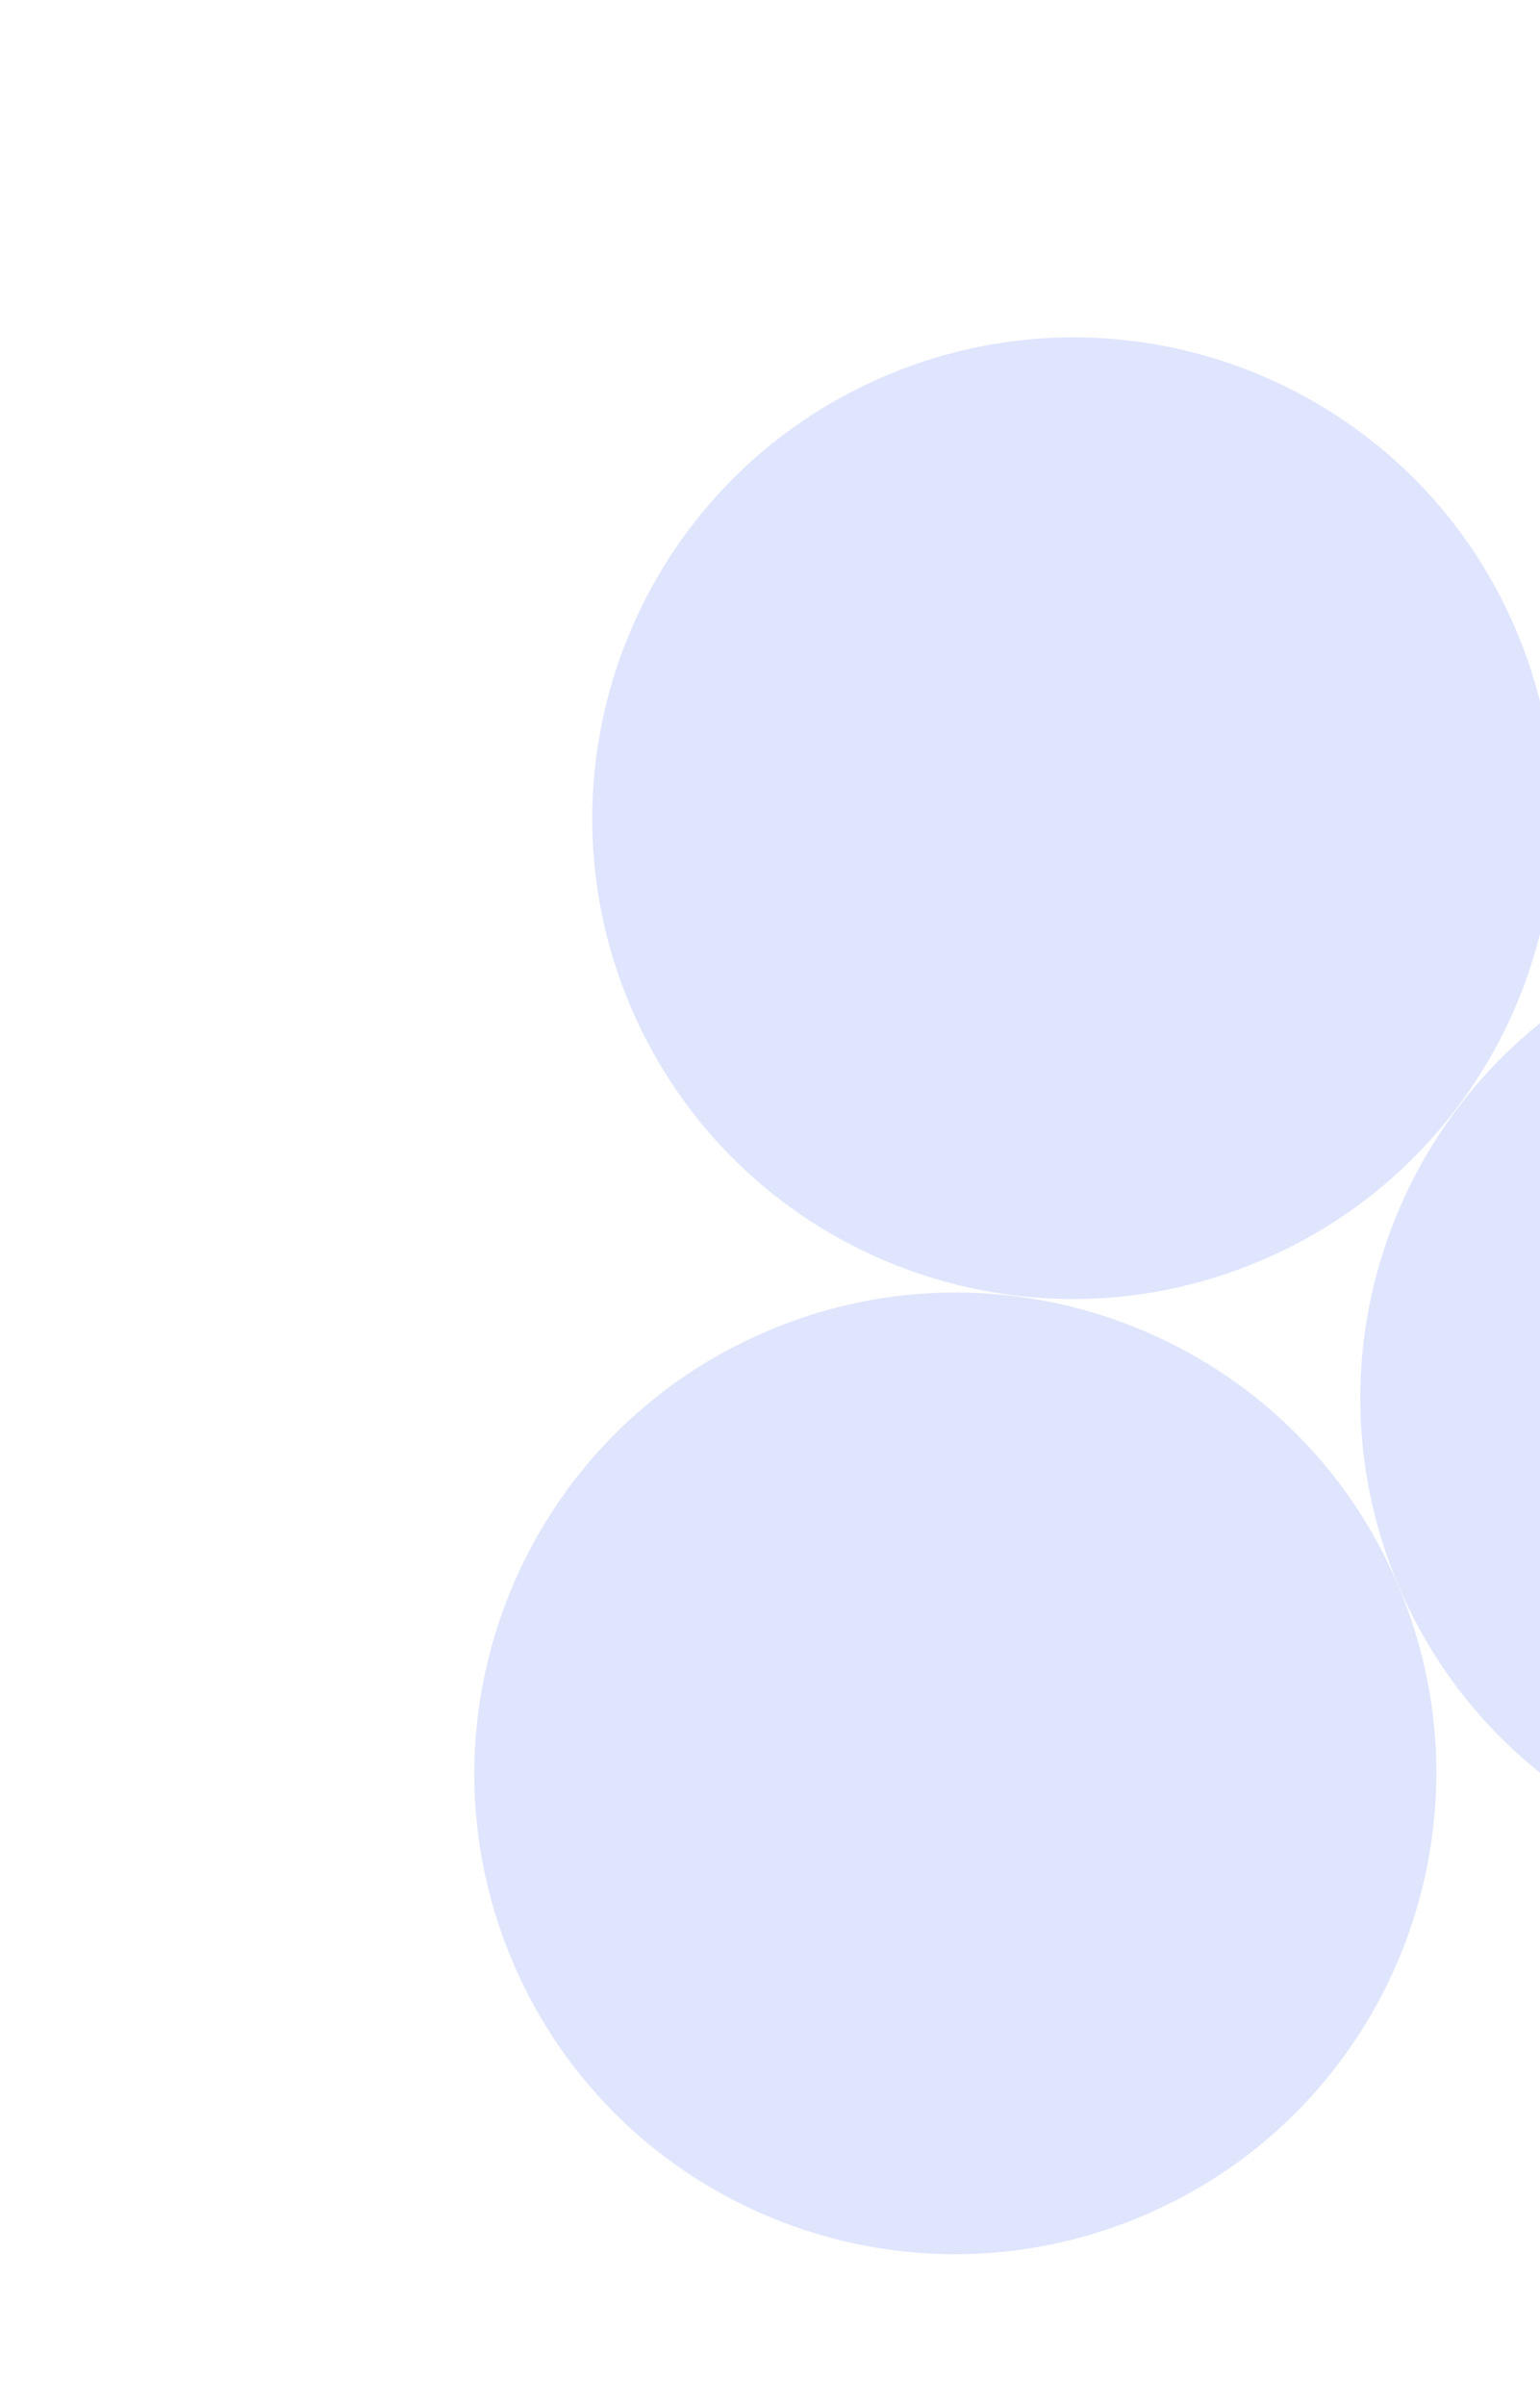 <?xml version="1.0" encoding="UTF-8"?> <svg xmlns="http://www.w3.org/2000/svg" width="601" height="938" viewBox="0 0 601 938" fill="none"><path d="M445.966 864.286C541.432 823.833 586.076 713.76 545.681 618.43C505.286 523.1 395.149 478.613 299.683 519.065C204.217 559.518 159.573 669.592 199.968 764.922C240.363 860.252 350.5 904.738 445.966 864.286Z" fill="#E0E5FE"></path><path d="M791.734 717.771C887.2 677.318 931.845 567.245 891.45 471.915C851.055 376.585 740.918 332.098 645.451 372.551C549.985 413.004 505.341 523.077 545.736 618.407C586.131 713.737 696.268 758.224 791.734 717.771Z" fill="#E0E5FE"></path><path d="M491.997 491.736C587.463 451.283 632.107 341.21 591.712 245.88C551.317 150.55 441.18 106.063 345.714 146.516C250.248 186.968 205.604 297.042 245.999 392.372C286.394 487.702 396.531 532.189 491.997 491.736Z" fill="#E0E5FE"></path></svg> 